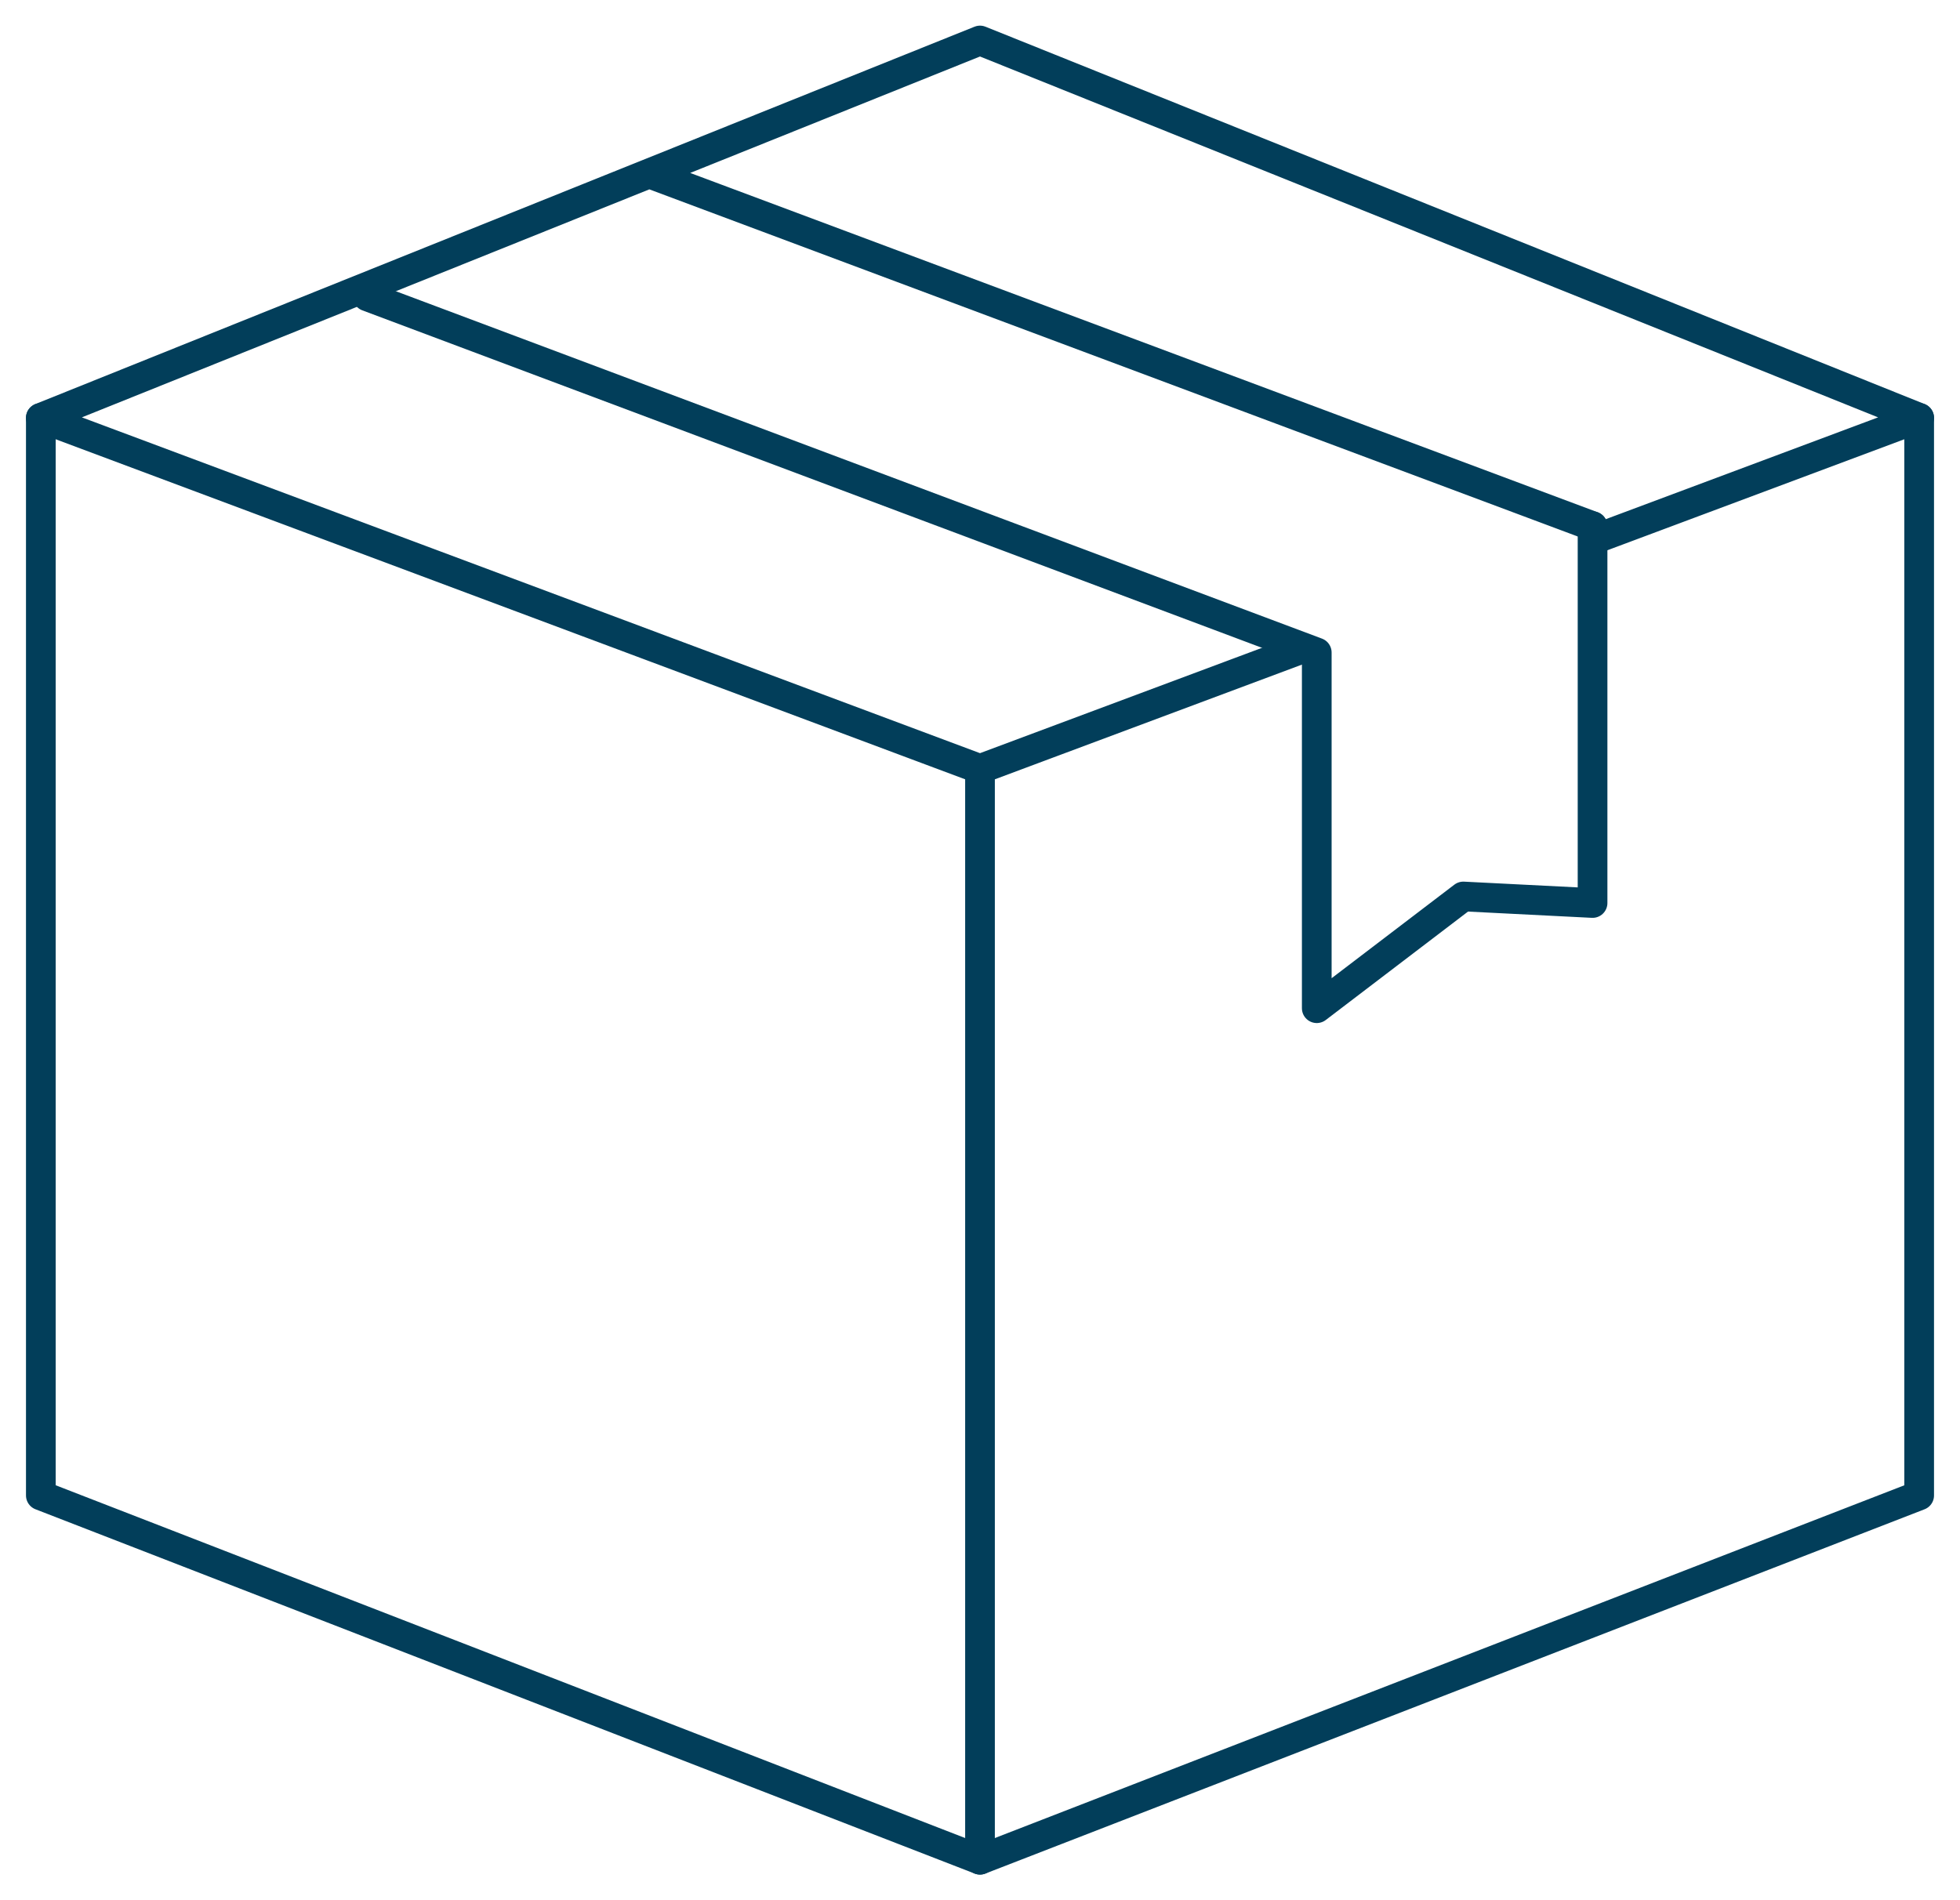 <svg xmlns="http://www.w3.org/2000/svg" width="66" height="64" fill="none"><g clip-path="url(#a)" stroke="#023E5A" stroke-linecap="round" stroke-linejoin="round"><path d="M64.625 14.074v36.294L33 62.637 1.375 50.367V14.075"/><path d="M43.902 21.828 33 25.901 1.375 14.074 33 1.364l31.625 12.71-10.663 3.987M33 25.901v36.736M53.627 17.722 22.002 5.895"/><path d="M53.627 17.722v12.692l-4.351-.22-4.936 3.763v-11.98L12.375 9.984"/></g><defs><clipPath id="a"><path fill="#fff" d="M0 0h66v64H0z"/></clipPath></defs></svg>